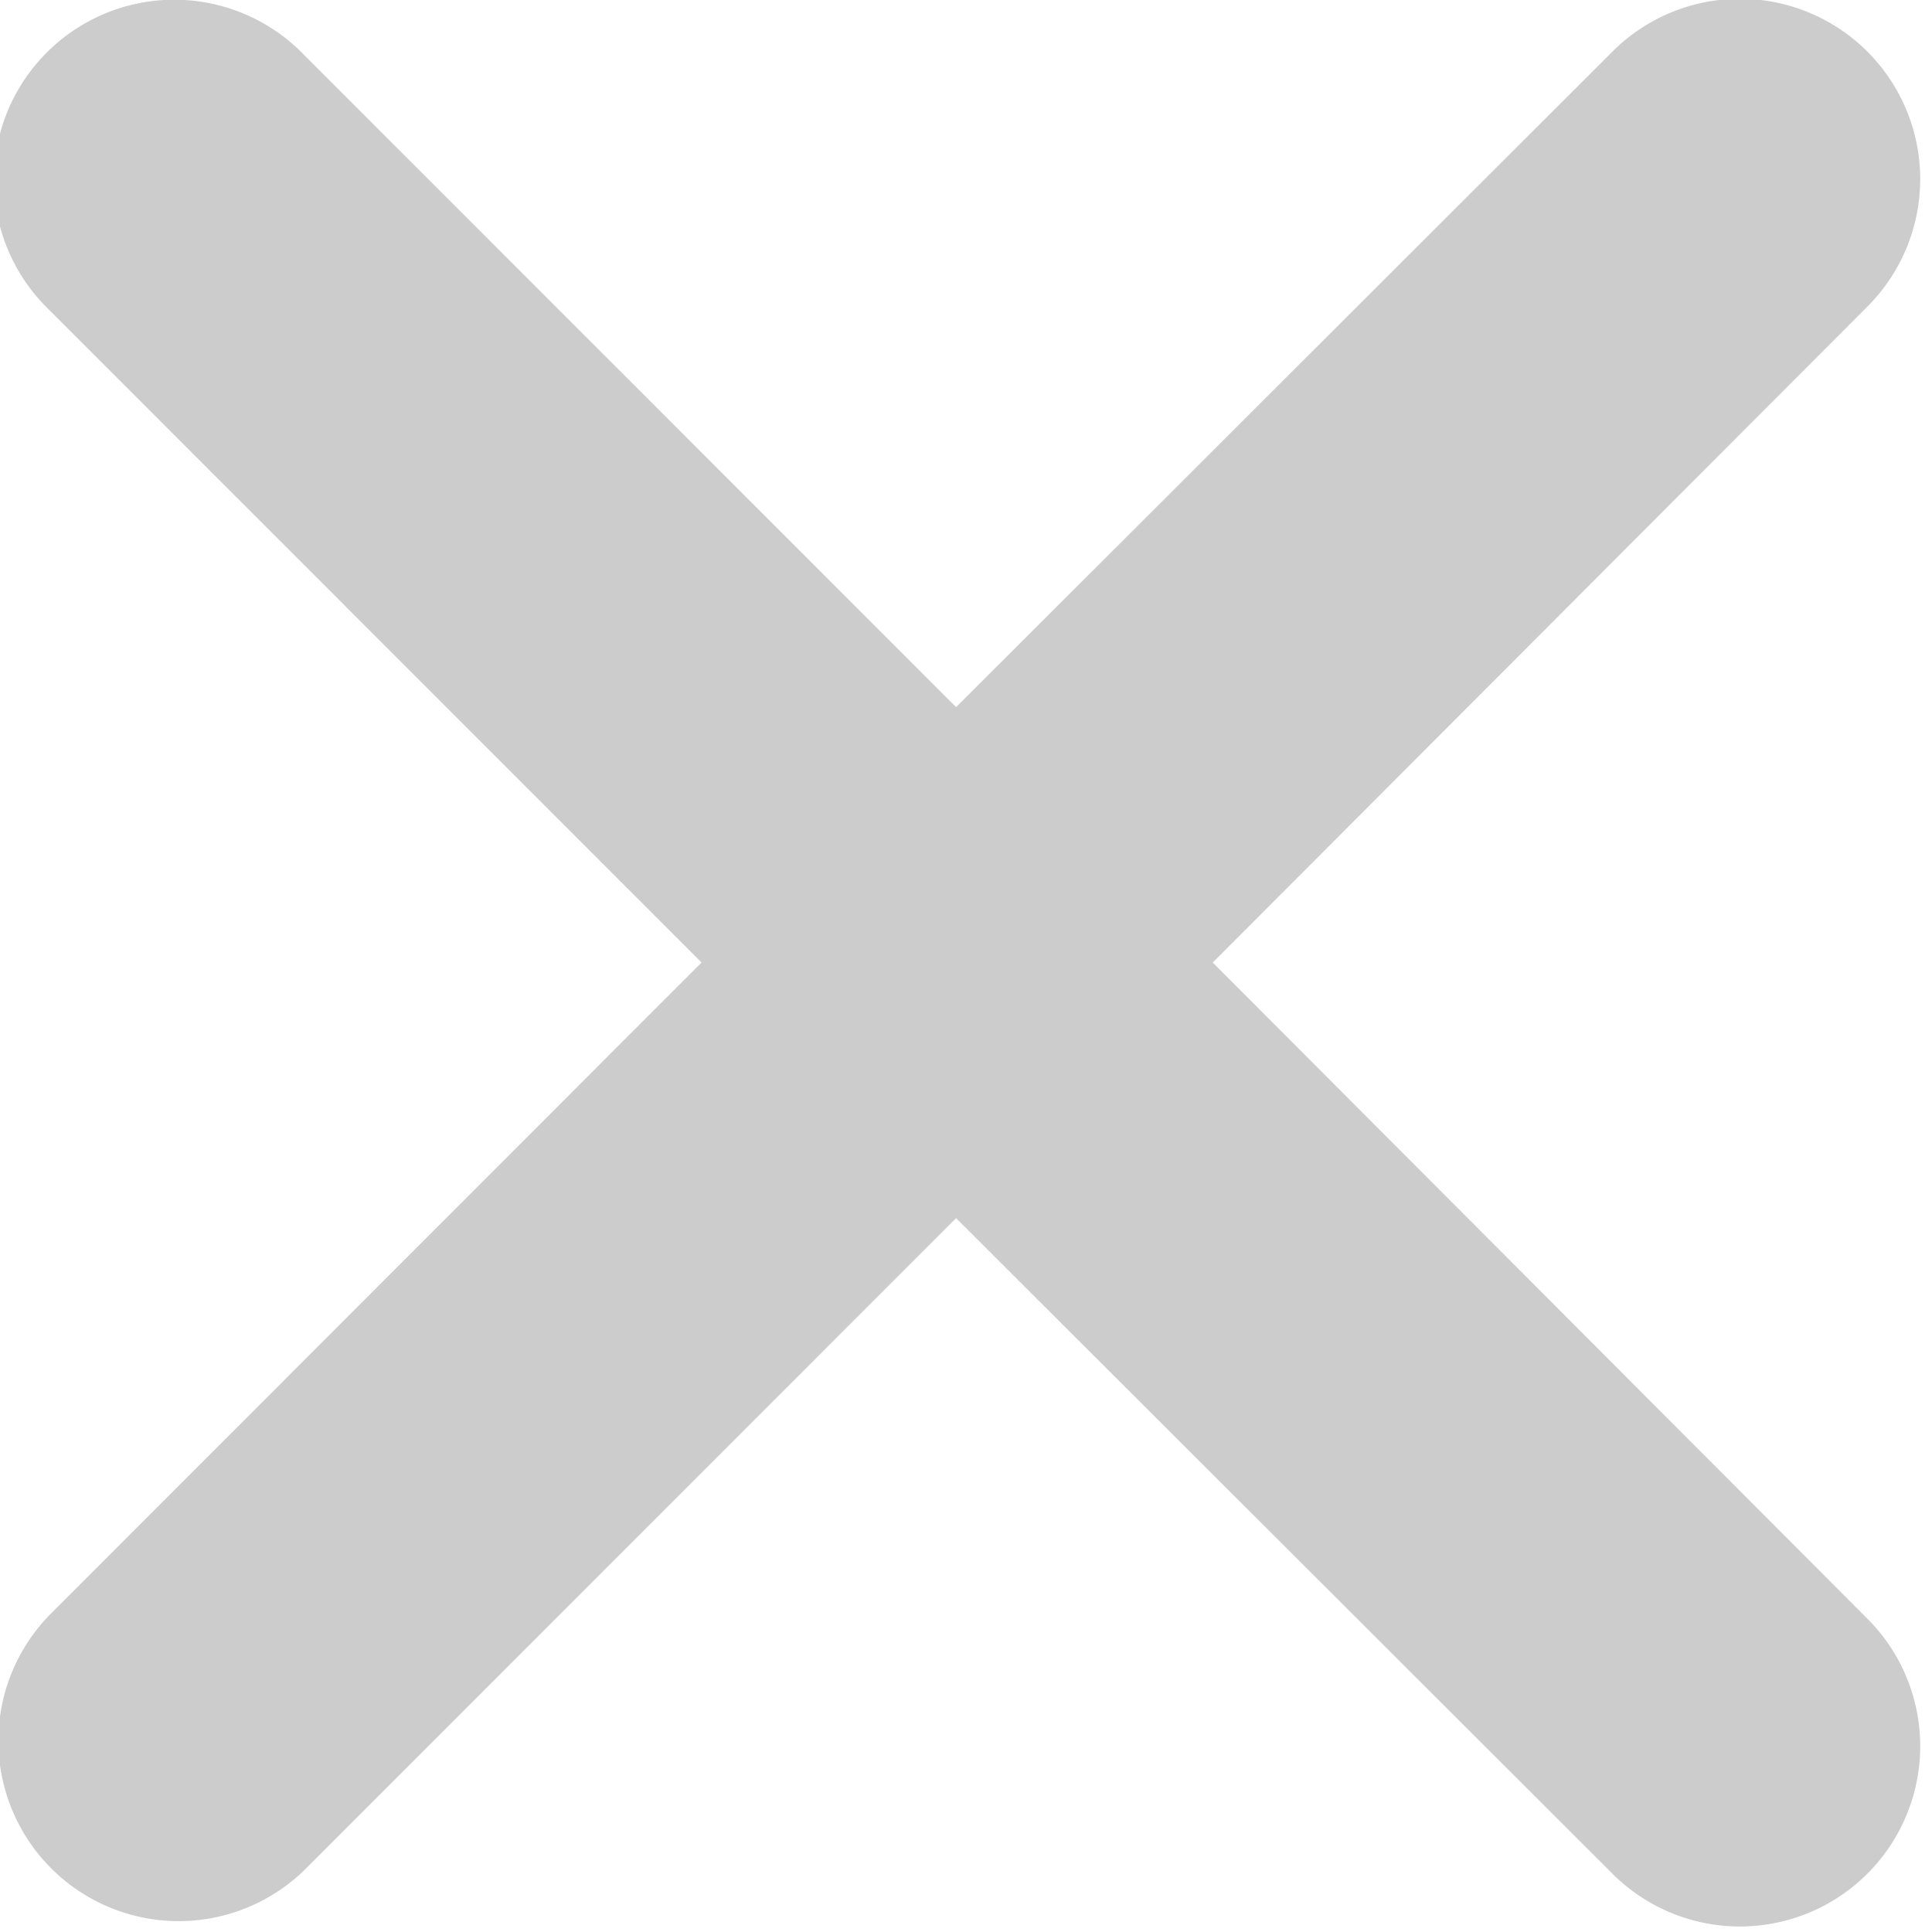 <svg xmlns="http://www.w3.org/2000/svg" width="9" height="9.031" viewBox="0 0 9 9.031">
<defs>
    <style>
      .clsf-1 {
        fill: #ccc;
        fill-rule: evenodd;
      }
    </style>
  </defs>
  <path class="clsf-1" d="M1135.67,809.5l3.07,3.077a0.843,0.843,0,0,1-1.19,1.194l-3.08-3.076-3.05,3.051a0.843,0.843,0,0,1-1.19-1.194l3.05-3.052-3.05-3.051a0.843,0.843,0,1,1,1.19-1.194l3.05,3.051,3.08-3.076a0.843,0.843,0,0,1,1.19,1.194Z" transform="translate(-1130 -805)"/>
</svg>
